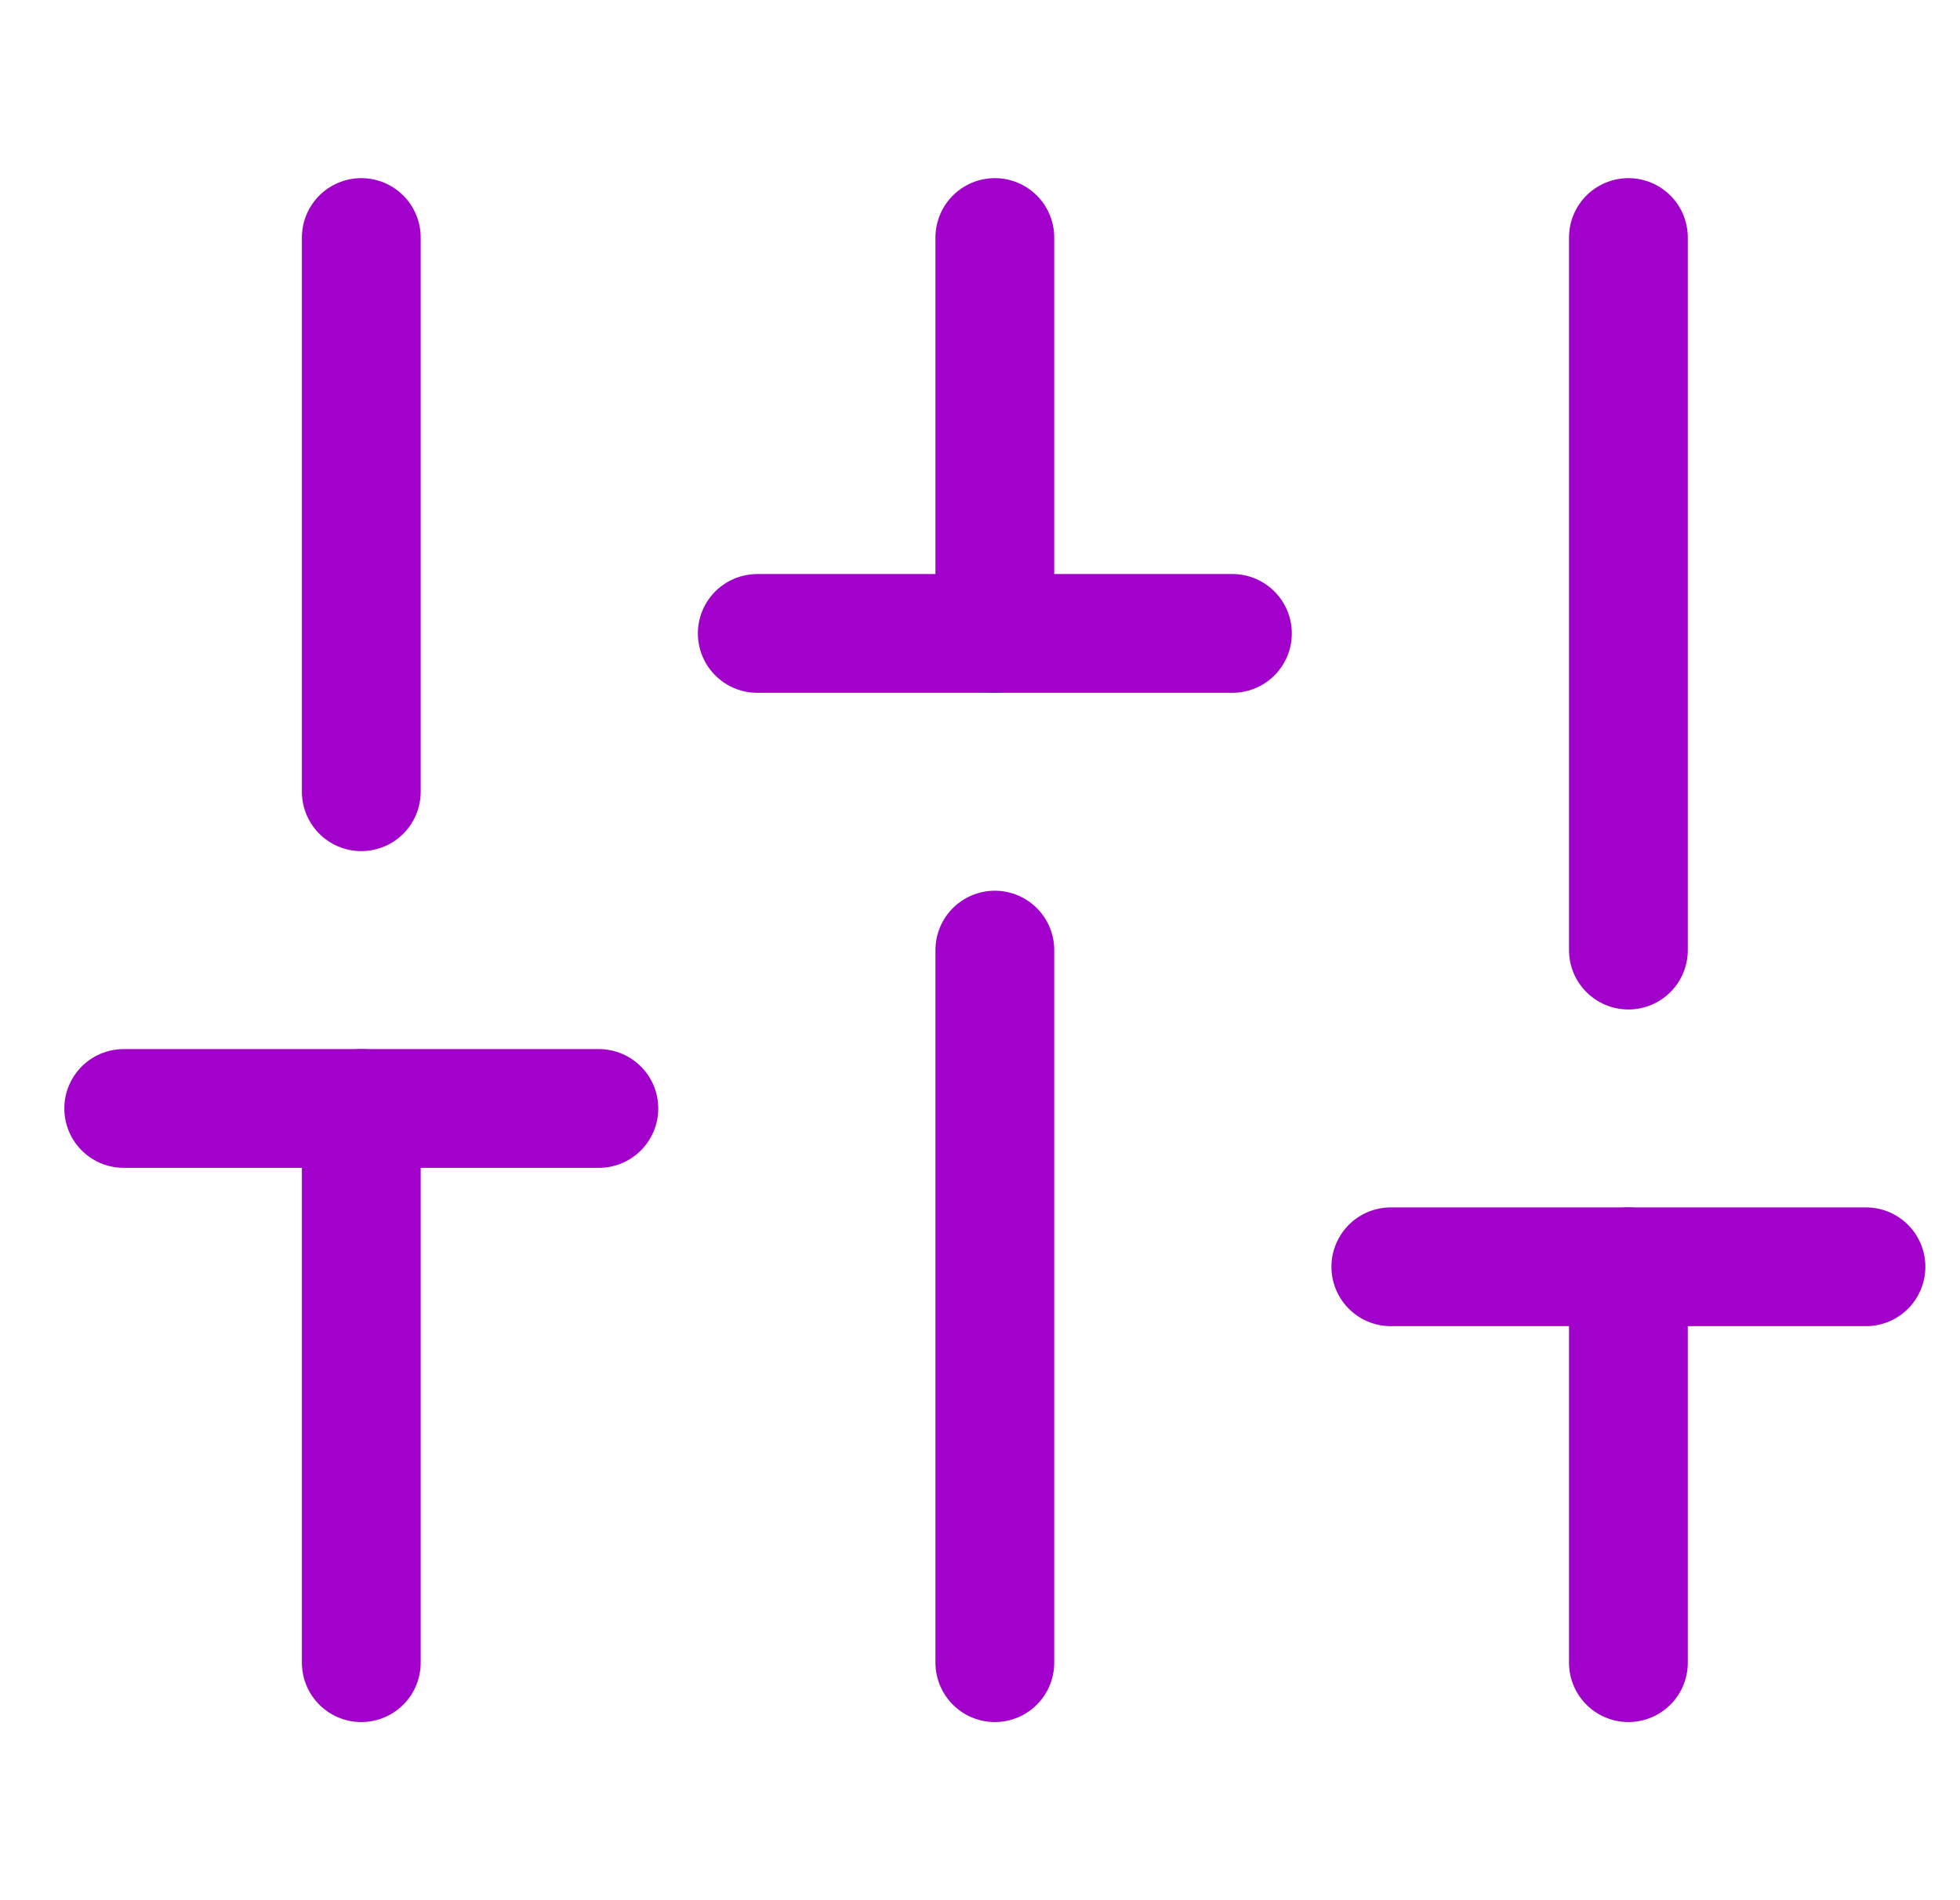 <svg xmlns="http://www.w3.org/2000/svg" width="33" height="32" viewBox="0 0 33 32" fill="none"><g clip-path="url(#clip0_2216_615)"><path d="M6.083 28V18.667" stroke="#A201CB" stroke-width="2" stroke-linecap="round" stroke-linejoin="round"></path><path d="M6.083 13.333V4" stroke="#A201CB" stroke-width="2" stroke-linecap="round" stroke-linejoin="round"></path><path d="M16.75 28V16" stroke="#A201CB" stroke-width="2" stroke-linecap="round" stroke-linejoin="round"></path><path d="M16.75 10.667V4" stroke="#A201CB" stroke-width="2" stroke-linecap="round" stroke-linejoin="round"></path><path d="M27.417 28V21.333" stroke="#A201CB" stroke-width="2" stroke-linecap="round" stroke-linejoin="round"></path><path d="M27.417 16V4" stroke="#A201CB" stroke-width="2" stroke-linecap="round" stroke-linejoin="round"></path><path d="M2.083 18.667H10.083" stroke="#A201CB" stroke-width="2" stroke-linecap="round" stroke-linejoin="round"></path><path d="M12.75 10.667H20.75" stroke="#A201CB" stroke-width="2" stroke-linecap="round" stroke-linejoin="round"></path><path d="M23.417 21.333H31.417" stroke="#A201CB" stroke-width="2" stroke-linecap="round" stroke-linejoin="round"></path></g><defs><clipPath id="clip0_2216_615"><rect width="32" height="32" fill="white" transform="translate(0.75)"></rect></clipPath></defs></svg>